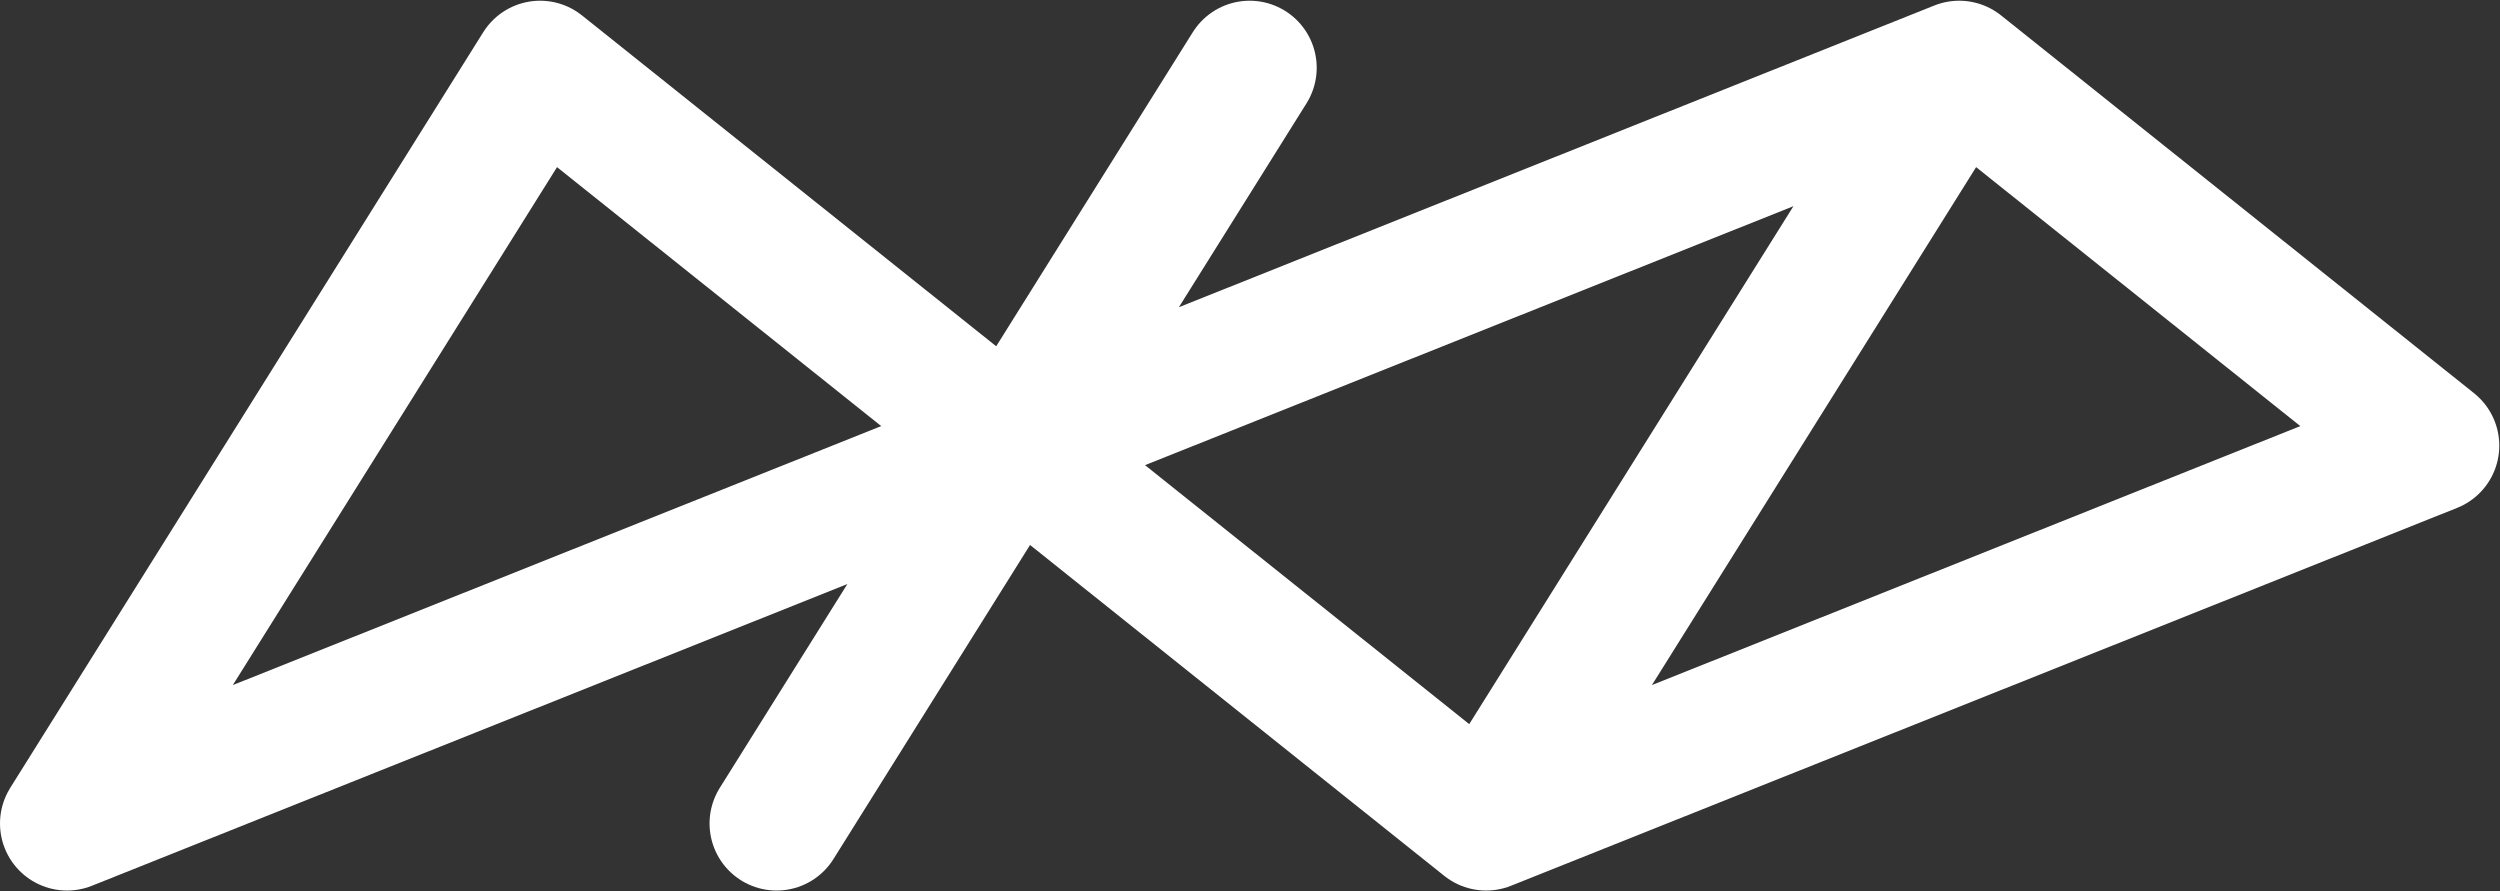 <svg width="3467" height="1236" viewBox="0 0 3467 1236" fill="none" xmlns="http://www.w3.org/2000/svg">
<rect x="0" y="0" width="3467" height="1236" fill="#333333" stroke="none"/>
<path d="M1733 94L1077 1142M2717 94L93 1142L749 94L2061 1142M2717 94L3373 618L2061 1142M2717 94L2389 618L2061 1142" stroke="white" stroke-width="186" stroke-linecap="round" stroke-linejoin="round"/>
</svg>
